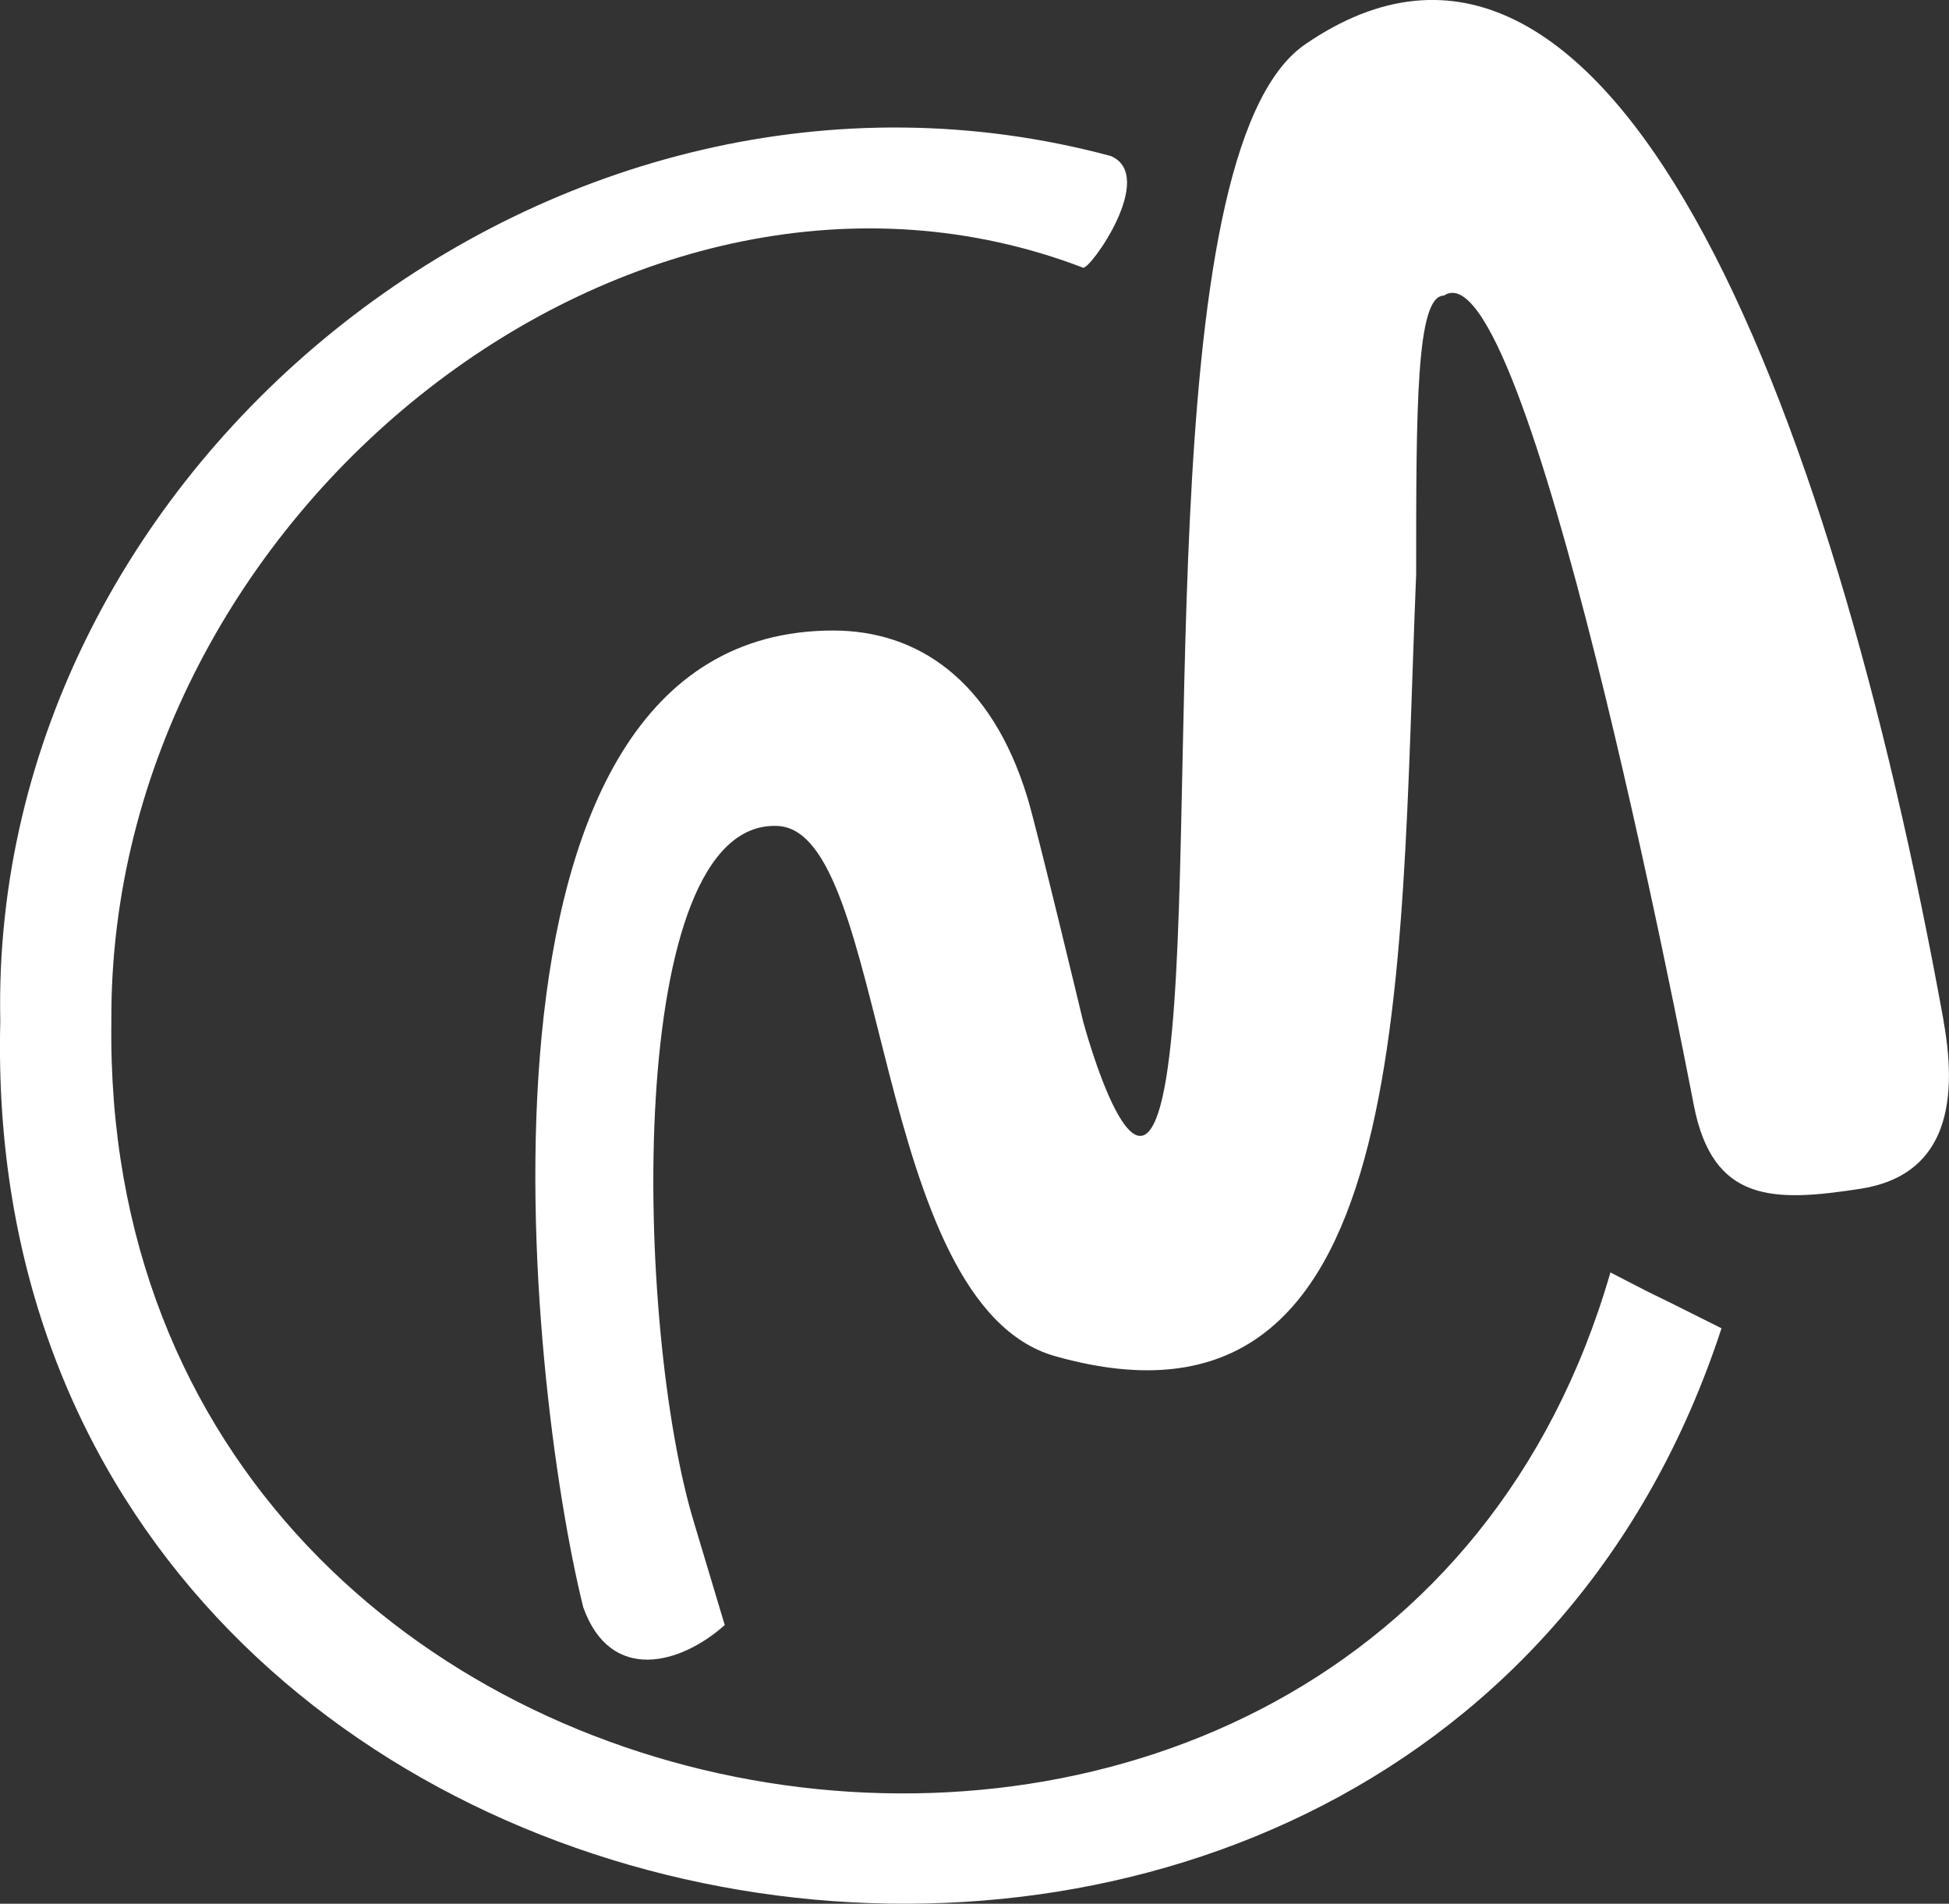 <?xml version="1.0" encoding="UTF-8"?>
<svg id="Layer_2" data-name="Layer 2" xmlns="http://www.w3.org/2000/svg" viewBox="0 0 205.27 200.48">
  <rect x="0" y="0" width="205.27" height="200.48" fill="#333333" stroke="none"/>
  <defs>
    <style>
      .cls-1 {
        fill: #fff;
        stroke-width: 0px;
      }
    </style>
  </defs>
  <g id="Ebene_1" data-name="Ebene 1">
    <g>
      <path class="cls-1" d="M11.73,107.55c-.31-53.73,55.21-97.41,102.34-79.36.71.27,7.82-9.67,2.92-11.76C58.73.77-1.22,48.62.03,107.55c-2.66,104.72,149.84,128.44,181.28,32.33-11.7-5.88-3.26-1.53-11.7-5.88C144.73,220.18,10.42,199.91,11.73,107.55Z"/>
      <path class="cls-1" d="M204.71,107.55c-12.07-66.69-35.48-124.7-67.25-102.88-16.64,11.43-10.86,85.54-14.62,108.75-2.72,16.81-8.77-5.88-8.77-5.88,0,0-4.84-20.2-5.85-23.51-3.81-12.56-11.7-17.63-20.47-17.63-40.93,0-32.16,79.36-26.32,102.87,2.9,8.08,10.3,5.98,14.9,1.86l-3.2-10.67c-6.32-20.61-7.46-74.22,8.77-73.48,11.76.53,9.81,50.36,29.24,55.84,37.91,10.7,36.2-38.51,38.01-82.3,0-17.64,0-29.39,2.92-29.39,8.77-5.88,25.2,79.47,26.32,85.24,2,10.32,8.4,10.23,17.54,8.82,8.62-1.33,10.45-8.33,8.77-17.64Z"/>
    </g>
  </g>
</svg>